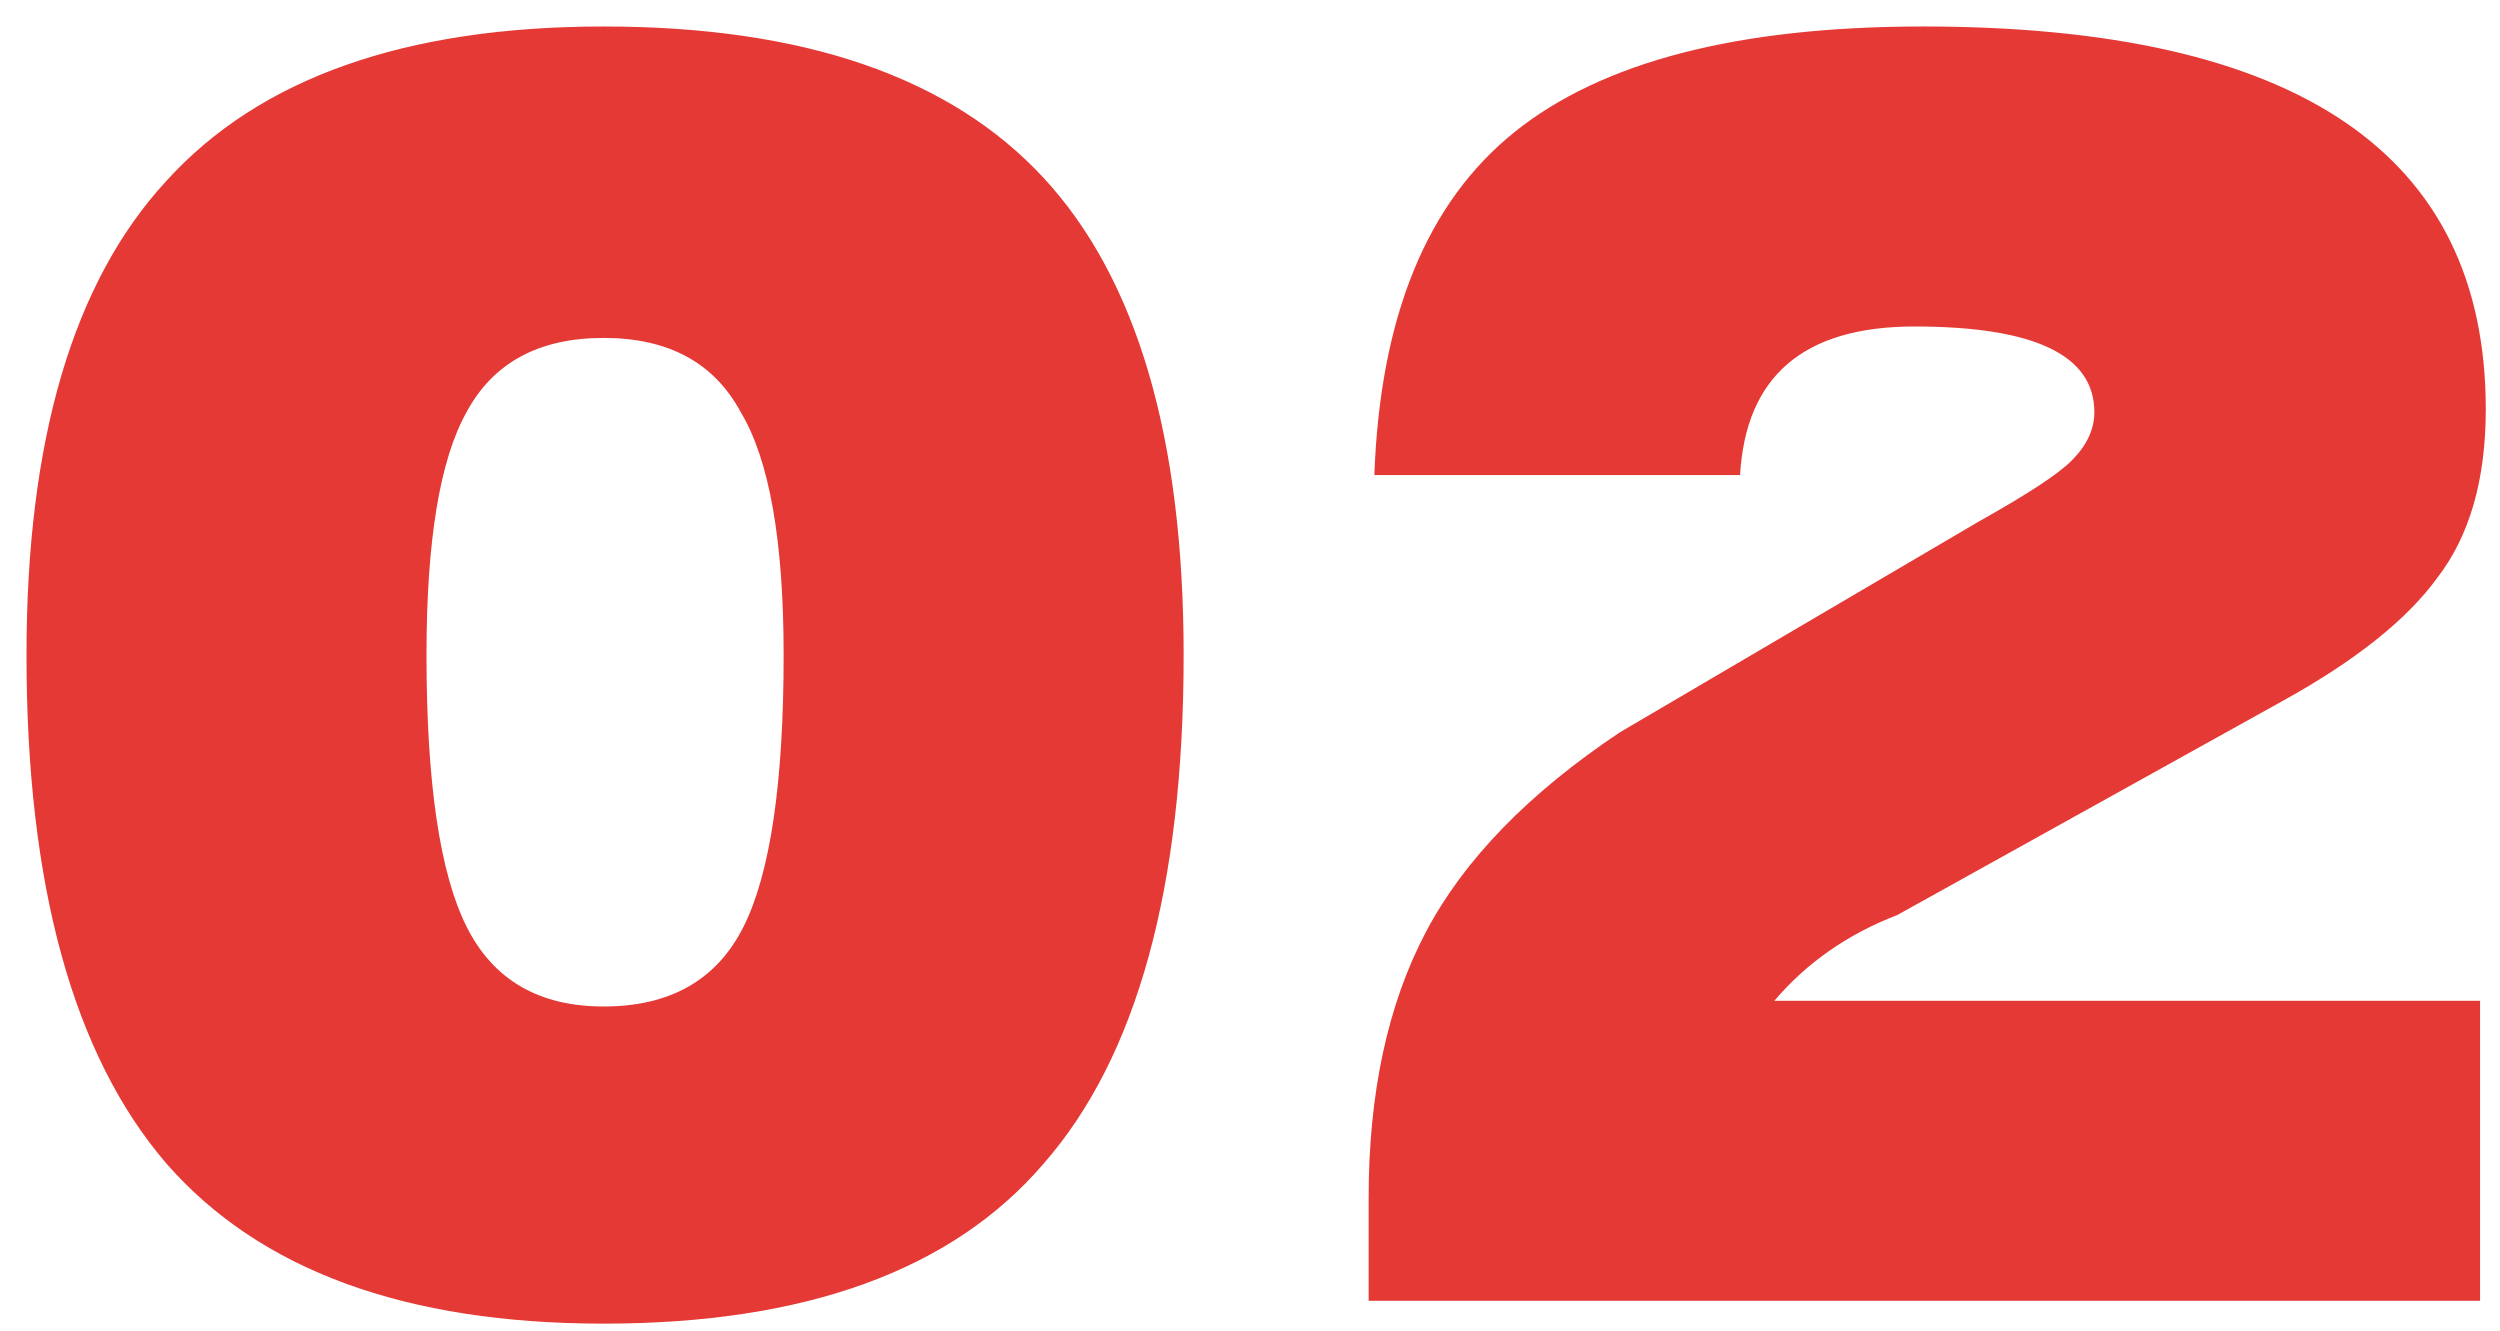 <?xml version="1.0" encoding="UTF-8"?> <svg xmlns="http://www.w3.org/2000/svg" width="77" height="41" viewBox="0 0 77 41" fill="none"> <path d="M18.592 40.768C12.491 40.768 8.003 39.125 5.128 35.84C2.253 32.496 0.816 27.275 0.816 20.176C0.816 13.547 2.253 8.677 5.128 5.568C8.003 2.4 12.491 0.816 18.592 0.816C24.752 0.816 29.269 2.371 32.144 5.48C35.019 8.589 36.456 13.488 36.456 20.176C36.456 27.333 35.019 32.555 32.144 35.84C29.328 39.125 24.811 40.768 18.592 40.768ZM18.592 31C20.645 31 22.083 30.179 22.904 28.536C23.725 26.893 24.136 24.107 24.136 20.176C24.136 16.656 23.696 14.163 22.816 12.696C21.995 11.171 20.587 10.408 18.592 10.408C16.597 10.408 15.189 11.171 14.368 12.696C13.547 14.163 13.136 16.656 13.136 20.176C13.136 24.107 13.547 26.893 14.368 28.536C15.189 30.179 16.597 31 18.592 31ZM76.386 40.064H42.154V36.896C42.154 33.669 42.741 30.941 43.914 28.712C45.087 26.483 47.082 24.429 49.898 22.552L60.986 16.04C62.453 15.219 63.391 14.603 63.802 14.192C64.271 13.723 64.506 13.224 64.506 12.696C64.506 10.936 62.658 10.056 58.962 10.056C55.559 10.056 53.77 11.581 53.594 14.632H42.33C42.506 9.763 43.943 6.243 46.642 4.072C49.341 1.901 53.535 0.816 59.226 0.816C70.783 0.816 76.562 4.747 76.562 12.608C76.562 14.779 76.063 16.509 75.066 17.8C74.127 19.091 72.543 20.352 70.314 21.584L58.434 28.184C56.909 28.771 55.647 29.651 54.65 30.824H76.386V40.064Z" fill="#E53935"></path> </svg> 